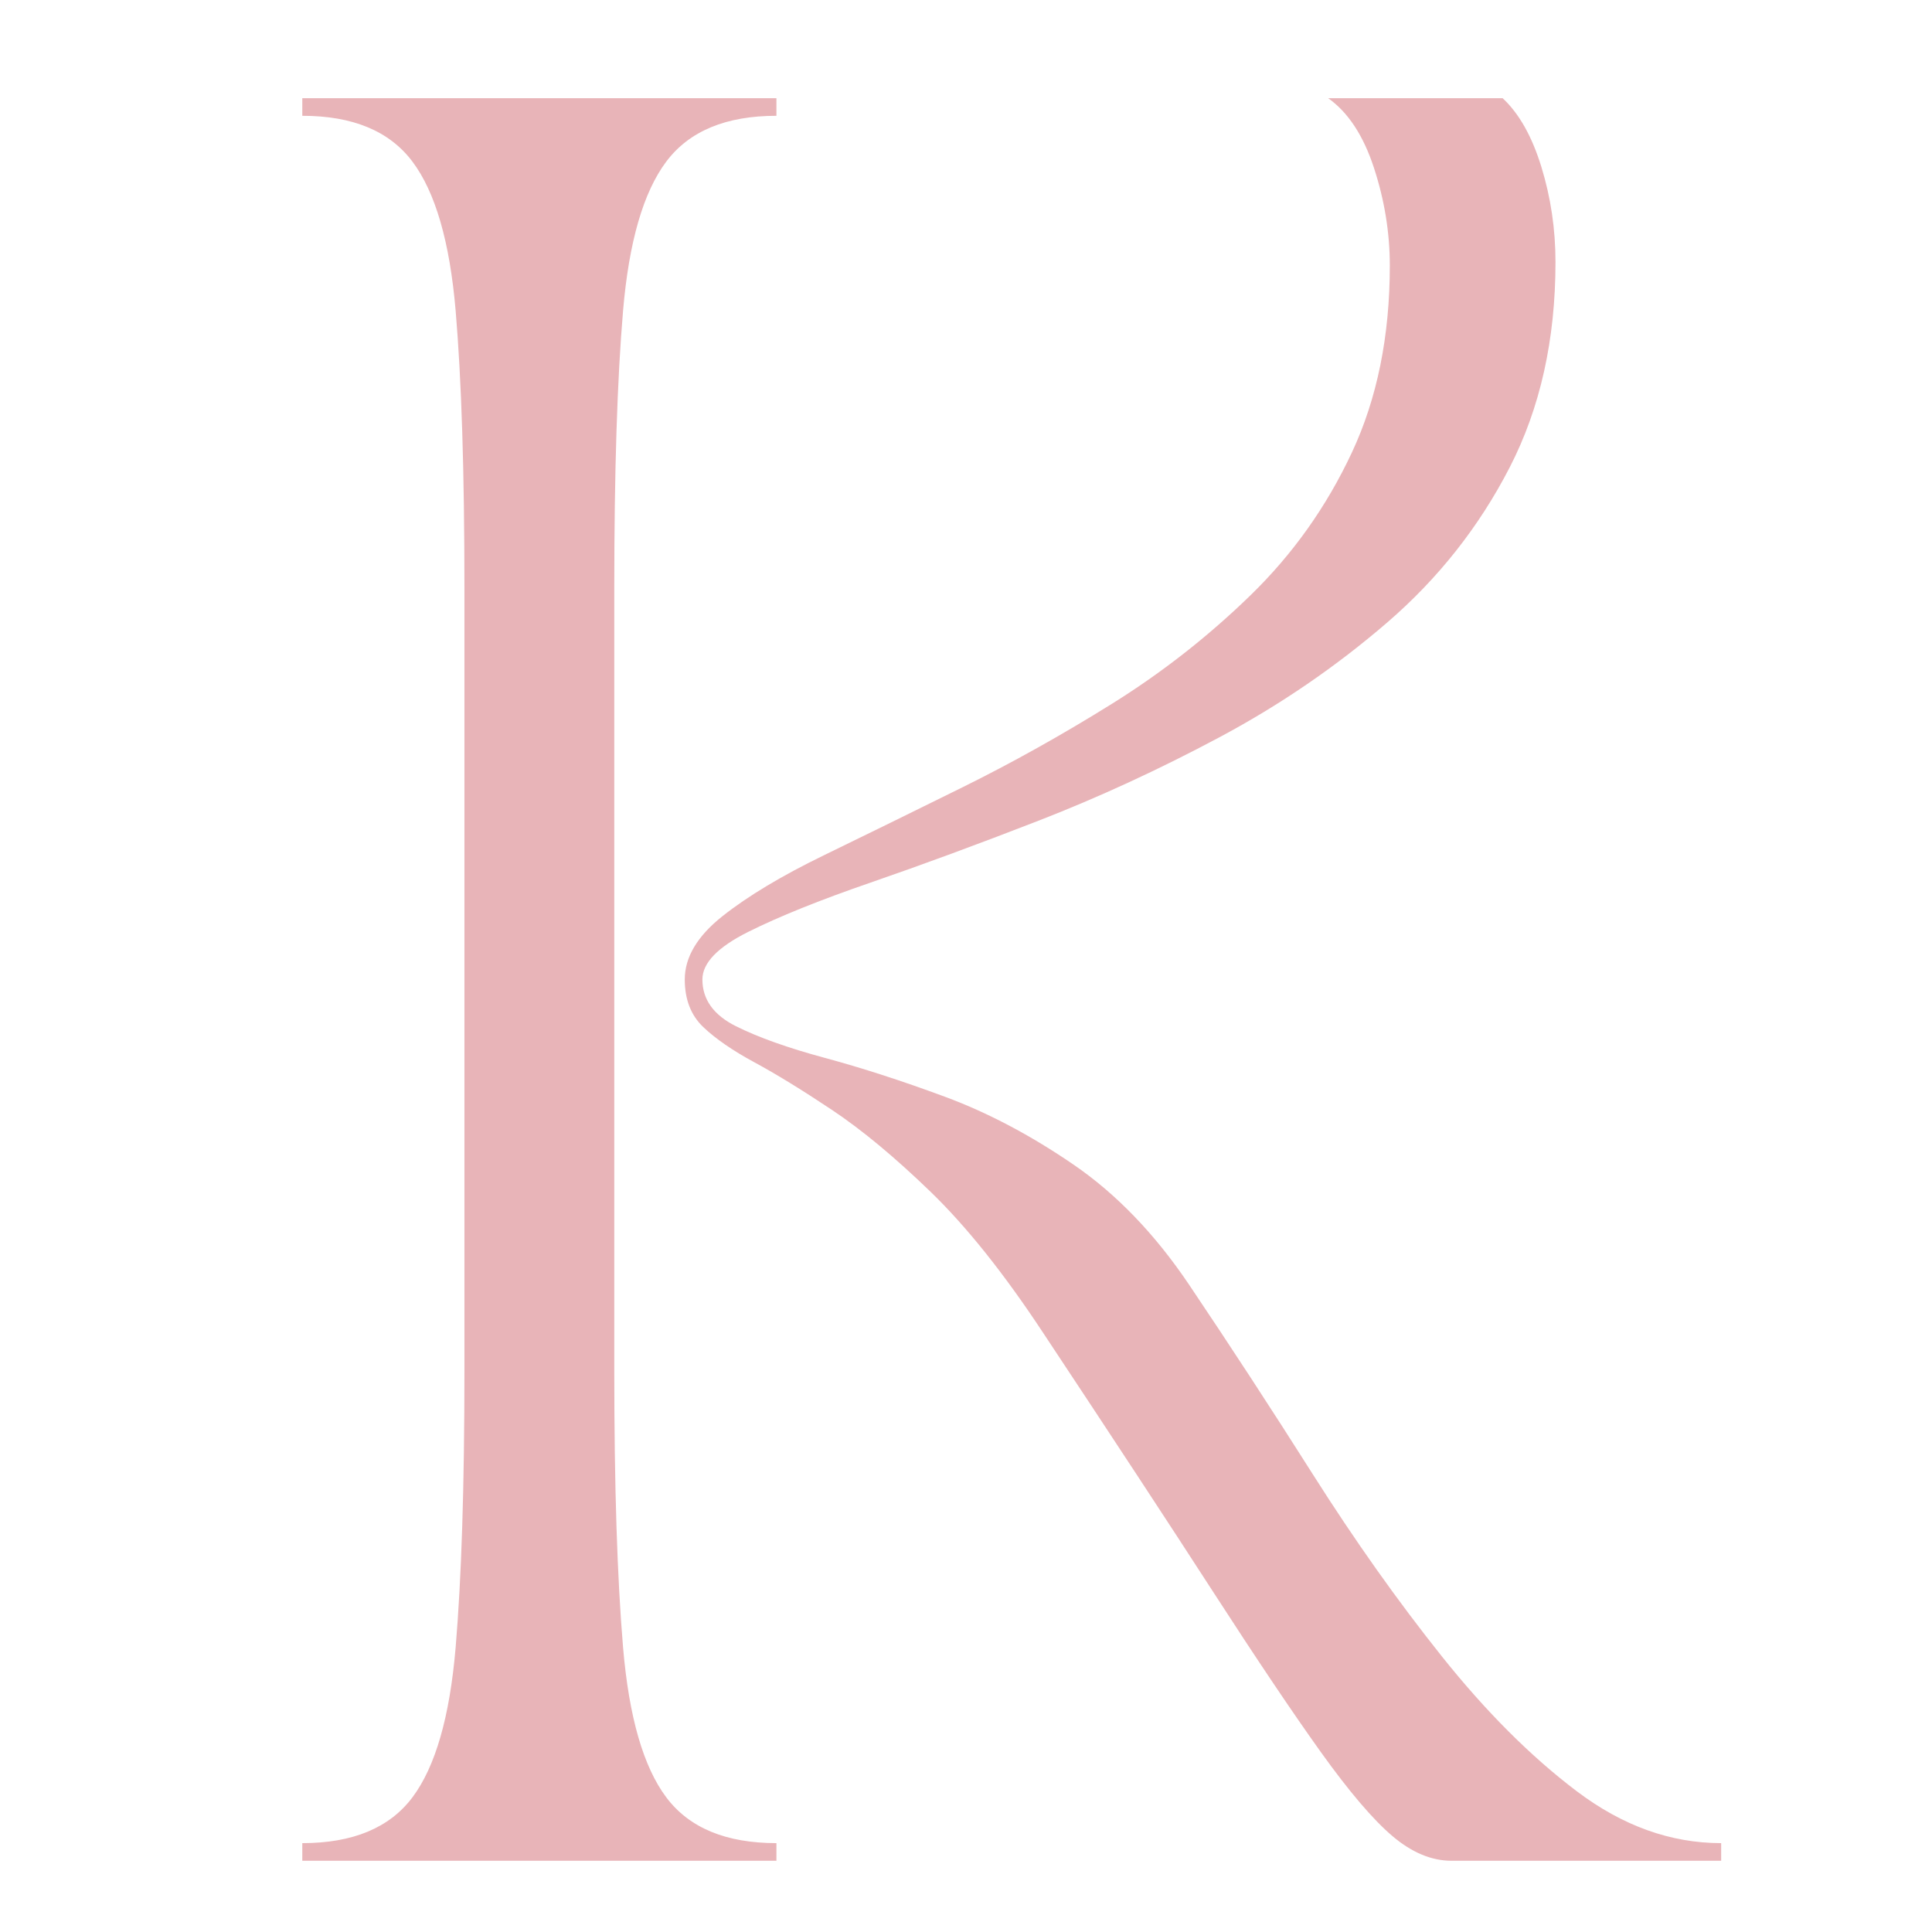 <svg version="1.0" preserveAspectRatio="xMidYMid meet" height="2048" viewBox="0 0 1536 1536" zoomAndPan="magnify" width="2048" xmlns:xlink="http://www.w3.org/1999/xlink" xmlns="http://www.w3.org/2000/svg"><defs><g></g></defs><g fill-opacity="1" fill="#e8b4b8"><g transform="translate(198.288, 1479.362)"><g><path d="M 906.656 -1268.188 C 906.656 -1294.344 902.445 -1320.266 894.031 -1345.953 C 885.625 -1371.648 873.484 -1390.102 857.609 -1401.312 L 996.328 -1401.312 C 1009.41 -1389.164 1019.688 -1370.945 1027.156 -1346.656 C 1034.633 -1322.375 1038.375 -1297.148 1038.375 -1270.984 C 1038.375 -1209.328 1026.227 -1154.91 1001.938 -1107.734 C 977.645 -1060.555 945.18 -1019.453 904.547 -984.422 C 863.91 -949.391 819.535 -919.023 771.422 -893.328 C 723.305 -867.641 675.191 -845.453 627.078 -826.766 C 578.973 -808.086 534.598 -791.738 493.953 -777.719 C 453.316 -763.707 420.852 -750.629 396.562 -738.484 C 372.281 -726.348 360.141 -713.738 360.141 -700.656 C 360.141 -684.77 369.016 -672.391 386.766 -663.516 C 404.516 -654.641 428.102 -646.234 457.531 -638.297 C 486.957 -630.359 518.719 -620.082 552.812 -607.469 C 586.914 -594.852 621.016 -576.867 655.109 -553.516 C 689.211 -530.16 719.812 -498.398 746.906 -458.234 C 779.602 -409.648 812.531 -359.195 845.688 -306.875 C 878.852 -254.562 912.953 -206.453 947.984 -162.547 C 983.016 -118.641 1018.75 -82.906 1055.188 -55.344 C 1091.625 -27.789 1129.926 -14.016 1170.094 -14.016 L 1170.094 0 L 955.688 0 C 939.812 0 924.164 -6.535 908.75 -19.609 C 893.332 -32.691 874.41 -54.879 851.984 -86.172 C 829.566 -117.473 800.844 -160.211 765.812 -214.391 C 730.781 -268.578 685.707 -337.242 630.594 -420.391 C 599.758 -467.098 570.098 -504.234 541.609 -531.797 C 513.117 -559.359 486.961 -581.078 463.141 -596.953 C 439.316 -612.836 418.758 -625.453 401.469 -634.797 C 384.188 -644.141 370.641 -653.477 360.828 -662.812 C 351.023 -672.156 346.125 -684.77 346.125 -700.656 C 346.125 -718.406 356.164 -735.219 376.25 -751.094 C 396.332 -766.977 423.191 -783.094 456.828 -799.438 C 490.461 -815.789 527.129 -833.773 566.828 -853.391 C 606.535 -873.016 646.238 -895.203 685.938 -919.953 C 725.645 -944.711 762.312 -973.441 795.938 -1006.141 C 829.57 -1038.836 856.43 -1076.672 876.516 -1119.641 C 896.609 -1162.617 906.656 -1212.133 906.656 -1268.188 Z M 42.047 0 L 42.047 -14.016 C 82.211 -14.016 111.406 -26.156 129.625 -50.438 C 147.844 -74.727 159.285 -114.43 163.953 -169.547 C 168.617 -224.672 170.953 -298.008 170.953 -389.562 L 170.953 -1011.75 C 170.953 -1104.238 168.617 -1177.805 163.953 -1232.453 C 159.285 -1287.109 147.844 -1326.578 129.625 -1350.859 C 111.406 -1375.148 82.211 -1387.297 42.047 -1387.297 L 42.047 -1401.312 L 419 -1401.312 L 419 -1387.297 C 378.82 -1387.297 349.625 -1375.148 331.406 -1350.859 C 313.188 -1326.578 301.742 -1287.109 297.078 -1232.453 C 292.41 -1177.805 290.078 -1104.238 290.078 -1011.75 L 290.078 -389.562 C 290.078 -298.008 292.41 -224.672 297.078 -169.547 C 301.742 -114.43 313.188 -74.727 331.406 -50.438 C 349.625 -26.156 378.82 -14.016 419 -14.016 L 419 0 Z M 42.047 0"></path></g></g></g></svg>
